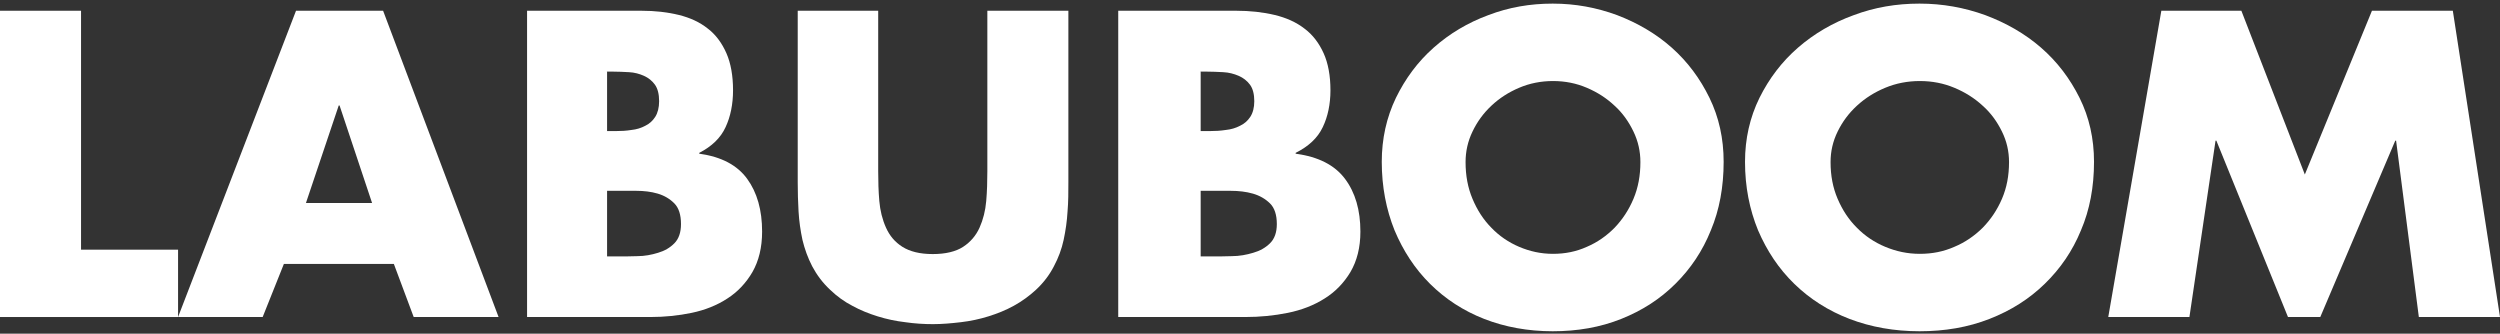 <?xml version="1.0" encoding="UTF-8"?> <svg xmlns="http://www.w3.org/2000/svg" width="472" height="63" viewBox="0 0 472 63" fill="none"><rect x="0" y="0" width="472" height="63" fill="#333333" stroke="none"/><path d="M122.77 59.853H99.51V2.029H121.097C123.658 2.029 126.01 2.293 128.153 2.82C130.296 3.347 132.126 4.19 133.641 5.403C135.157 6.562 136.307 8.144 137.143 10.041C137.98 11.939 138.398 14.311 138.398 17.052C138.398 19.635 137.927 22.007 136.987 24.01C136.046 26.065 134.373 27.647 132.021 28.859V29.017C136.203 29.597 139.182 31.178 141.064 33.761C142.945 36.344 143.886 39.665 143.886 43.723C143.886 46.728 143.259 49.258 142.057 51.366C140.854 53.422 139.286 55.109 137.3 56.374C135.366 57.639 133.119 58.535 130.61 59.062C128.101 59.589 125.488 59.853 122.822 59.853H122.77ZM114.616 13.573V24.747H116.288C117.281 24.747 118.222 24.695 119.215 24.537C120.208 24.431 121.045 24.168 121.829 23.746C122.613 23.377 123.24 22.797 123.71 22.059C124.181 21.321 124.442 20.32 124.442 19.108C124.442 17.79 124.181 16.735 123.658 15.998C123.135 15.26 122.404 14.68 121.567 14.311C120.731 13.942 119.79 13.678 118.745 13.626C117.699 13.573 116.706 13.52 115.661 13.52H114.563L114.616 13.573ZM114.616 35.975V48.414H116.55C117.699 48.414 118.954 48.414 120.313 48.362C121.724 48.362 123.031 48.098 124.233 47.729C125.488 47.36 126.481 46.781 127.317 45.937C128.153 45.094 128.571 43.881 128.571 42.3C128.571 40.561 128.153 39.243 127.317 38.4C126.481 37.556 125.435 36.924 124.181 36.555C122.926 36.186 121.567 36.028 120.156 36.028H114.616V35.975Z" fill="white"></path><path d="M186.516 2.029H201.709V34.422C201.709 36.26 201.709 38.097 201.552 39.935C201.447 41.772 201.184 43.557 200.816 45.29C200.448 47.022 199.817 48.702 198.976 50.277C198.135 51.905 197.031 53.375 195.559 54.74C194.297 55.895 192.93 56.892 191.405 57.732C189.881 58.572 188.304 59.202 186.621 59.727C184.939 60.252 183.204 60.62 181.417 60.83C179.629 61.04 177.894 61.197 176.16 61.197C174.425 61.197 172.69 61.092 170.902 60.83C169.115 60.62 167.38 60.252 165.698 59.727C164.016 59.202 162.438 58.572 160.914 57.732C159.389 56.945 158.022 55.947 156.761 54.74C155.289 53.375 154.185 51.852 153.343 50.277C152.502 48.65 151.924 47.022 151.503 45.29C151.135 43.557 150.873 41.772 150.767 39.935C150.662 38.097 150.61 36.26 150.61 34.422V2.029H165.803V32.322C165.803 34.212 165.856 36.102 166.013 37.94C166.171 39.777 166.592 41.457 167.275 42.98C167.958 44.502 168.957 45.71 170.377 46.602C171.796 47.495 173.689 47.967 176.107 47.967C178.525 47.967 180.47 47.495 181.837 46.602C183.204 45.71 184.256 44.502 184.939 42.98C185.623 41.457 186.043 39.777 186.201 37.94C186.359 36.102 186.411 34.212 186.411 32.322V2.029H186.516Z" fill="white"></path><path d="M235.087 59.853H211.123V2.029H233.364C236.002 2.029 238.426 2.293 240.634 2.82C242.842 3.347 244.727 4.19 246.288 5.403C247.85 6.562 249.035 8.144 249.896 10.041C250.758 11.939 251.189 14.311 251.189 17.052C251.189 19.635 250.704 22.007 249.735 24.01C248.765 26.065 247.042 27.647 244.619 28.859V29.017C248.927 29.597 251.997 31.178 253.935 33.761C255.874 36.344 256.843 39.665 256.843 43.723C256.843 46.728 256.197 49.258 254.959 51.366C253.72 53.422 252.104 55.109 250.058 56.374C248.065 57.639 245.75 58.535 243.165 59.062C240.58 59.589 237.887 59.853 235.141 59.853H235.087ZM226.686 13.573V24.747H228.409C229.432 24.747 230.402 24.695 231.425 24.537C232.448 24.431 233.31 24.168 234.118 23.746C234.925 23.377 235.572 22.797 236.056 22.059C236.541 21.321 236.81 20.32 236.81 19.108C236.81 17.79 236.541 16.735 236.002 15.998C235.464 15.26 234.71 14.68 233.848 14.311C232.987 13.942 232.017 13.678 230.94 13.626C229.863 13.573 228.84 13.52 227.763 13.52H226.632L226.686 13.573ZM226.686 35.975V48.414H228.678C229.863 48.414 231.156 48.414 232.556 48.362C234.01 48.362 235.356 48.098 236.595 47.729C237.887 47.36 238.91 46.781 239.772 45.937C240.634 45.094 241.065 43.881 241.065 42.3C241.065 40.561 240.634 39.243 239.772 38.4C238.91 37.556 237.833 36.924 236.541 36.555C235.249 36.186 233.848 36.028 232.394 36.028H226.686V35.975Z" fill="white"></path><path d="M398.04 59.853L408.06 2.029H423.17L435.153 32.946L447.824 2.029H463.093L472 59.853H456.678L452.383 26.562H452.224L438.069 59.853H431.971L418.452 26.562H418.293L413.362 59.853H398.093H398.04Z" fill="white"></path><path d="M74.307 49.828H53.598L49.592 59.853H33.618L55.888 2.029H72.33L94.131 59.853H78.105L74.359 49.828H74.307ZM70.248 38.327L64.109 19.914H63.953L57.761 38.327H70.248Z" fill="white"></path><path d="M15.3 2.029V47.138H33.618V59.853H0V2.029H15.3Z" fill="white"></path><path d="M293.203 0.684C297.395 0.684 301.429 1.425 305.306 2.855C309.183 4.338 312.641 6.35 315.627 8.998C318.613 11.646 320.971 14.824 322.752 18.478C324.534 22.133 325.424 26.157 325.424 30.553C325.424 35.267 324.639 39.609 323.014 43.475C321.443 47.395 319.19 50.731 316.308 53.591C313.427 56.451 310.074 58.622 306.092 60.211C302.11 61.8 297.814 62.541 293.151 62.541C288.488 62.541 284.14 61.747 280.21 60.211C276.281 58.675 272.875 56.451 269.994 53.591C267.112 50.731 264.912 47.342 263.287 43.475C261.716 39.556 260.877 35.267 260.877 30.553C260.877 26.21 261.768 22.185 263.549 18.478C265.331 14.824 267.688 11.646 270.675 8.998C273.661 6.35 277.119 4.285 280.996 2.855C284.873 1.372 288.907 0.684 293.099 0.684L293.203 0.684ZM293.203 15.301C290.95 15.301 288.802 15.724 286.812 16.572C284.821 17.419 283.092 18.531 281.572 19.961C280.053 21.391 278.9 22.98 278.01 24.834C277.119 26.687 276.7 28.594 276.7 30.606C276.7 33.148 277.119 35.425 278.01 37.544C278.9 39.662 280.053 41.463 281.572 42.999C283.039 44.535 284.821 45.753 286.812 46.6C288.802 47.447 290.898 47.924 293.203 47.924C295.509 47.924 297.604 47.5 299.595 46.6C301.586 45.753 303.315 44.535 304.834 42.999C306.301 41.463 307.506 39.662 308.397 37.544C309.288 35.425 309.707 33.148 309.707 30.606C309.707 28.594 309.288 26.687 308.397 24.834C307.506 22.98 306.354 21.338 304.834 19.961C303.315 18.531 301.586 17.419 299.595 16.572C297.604 15.724 295.509 15.301 293.203 15.301Z" fill="white"></path><path d="M362.458 0.684C366.737 0.684 370.855 1.425 374.813 2.855C378.771 4.338 382.301 6.35 385.349 8.998C388.398 11.646 390.804 14.824 392.623 18.478C394.441 22.133 395.35 26.157 395.35 30.553C395.35 35.267 394.548 39.609 392.89 43.475C391.286 47.395 388.986 50.731 386.044 53.591C383.103 56.451 379.68 58.622 375.615 60.211C371.55 61.8 367.165 62.541 362.405 62.541C357.645 62.541 353.205 61.747 349.194 60.211C345.183 58.675 341.706 56.451 338.765 53.591C335.823 50.731 333.577 47.342 331.919 43.475C330.314 39.556 329.459 35.267 329.459 30.553C329.459 26.21 330.368 22.185 332.186 18.478C334.005 14.824 336.412 11.646 339.46 8.998C342.509 6.35 346.039 4.285 349.996 2.855C353.954 1.372 358.072 0.684 362.351 0.684L362.458 0.684ZM362.458 15.301C360.158 15.301 357.965 15.724 355.933 16.572C353.901 17.419 352.136 18.531 350.585 19.961C349.034 21.391 347.857 22.98 346.948 24.834C346.039 26.687 345.611 28.594 345.611 30.606C345.611 33.148 346.039 35.425 346.948 37.544C347.857 39.662 349.034 41.463 350.585 42.999C352.082 44.535 353.901 45.753 355.933 46.6C357.965 47.447 360.105 47.924 362.458 47.924C364.811 47.924 366.951 47.5 368.983 46.6C371.015 45.753 372.78 44.535 374.331 42.999C375.829 41.463 377.059 39.662 377.968 37.544C378.878 35.425 379.305 33.148 379.305 30.606C379.305 28.594 378.878 26.687 377.968 24.834C377.059 22.98 375.882 21.338 374.331 19.961C372.78 18.531 371.015 17.419 368.983 16.572C366.951 15.724 364.811 15.301 362.458 15.301Z" fill="white"></path></svg> 